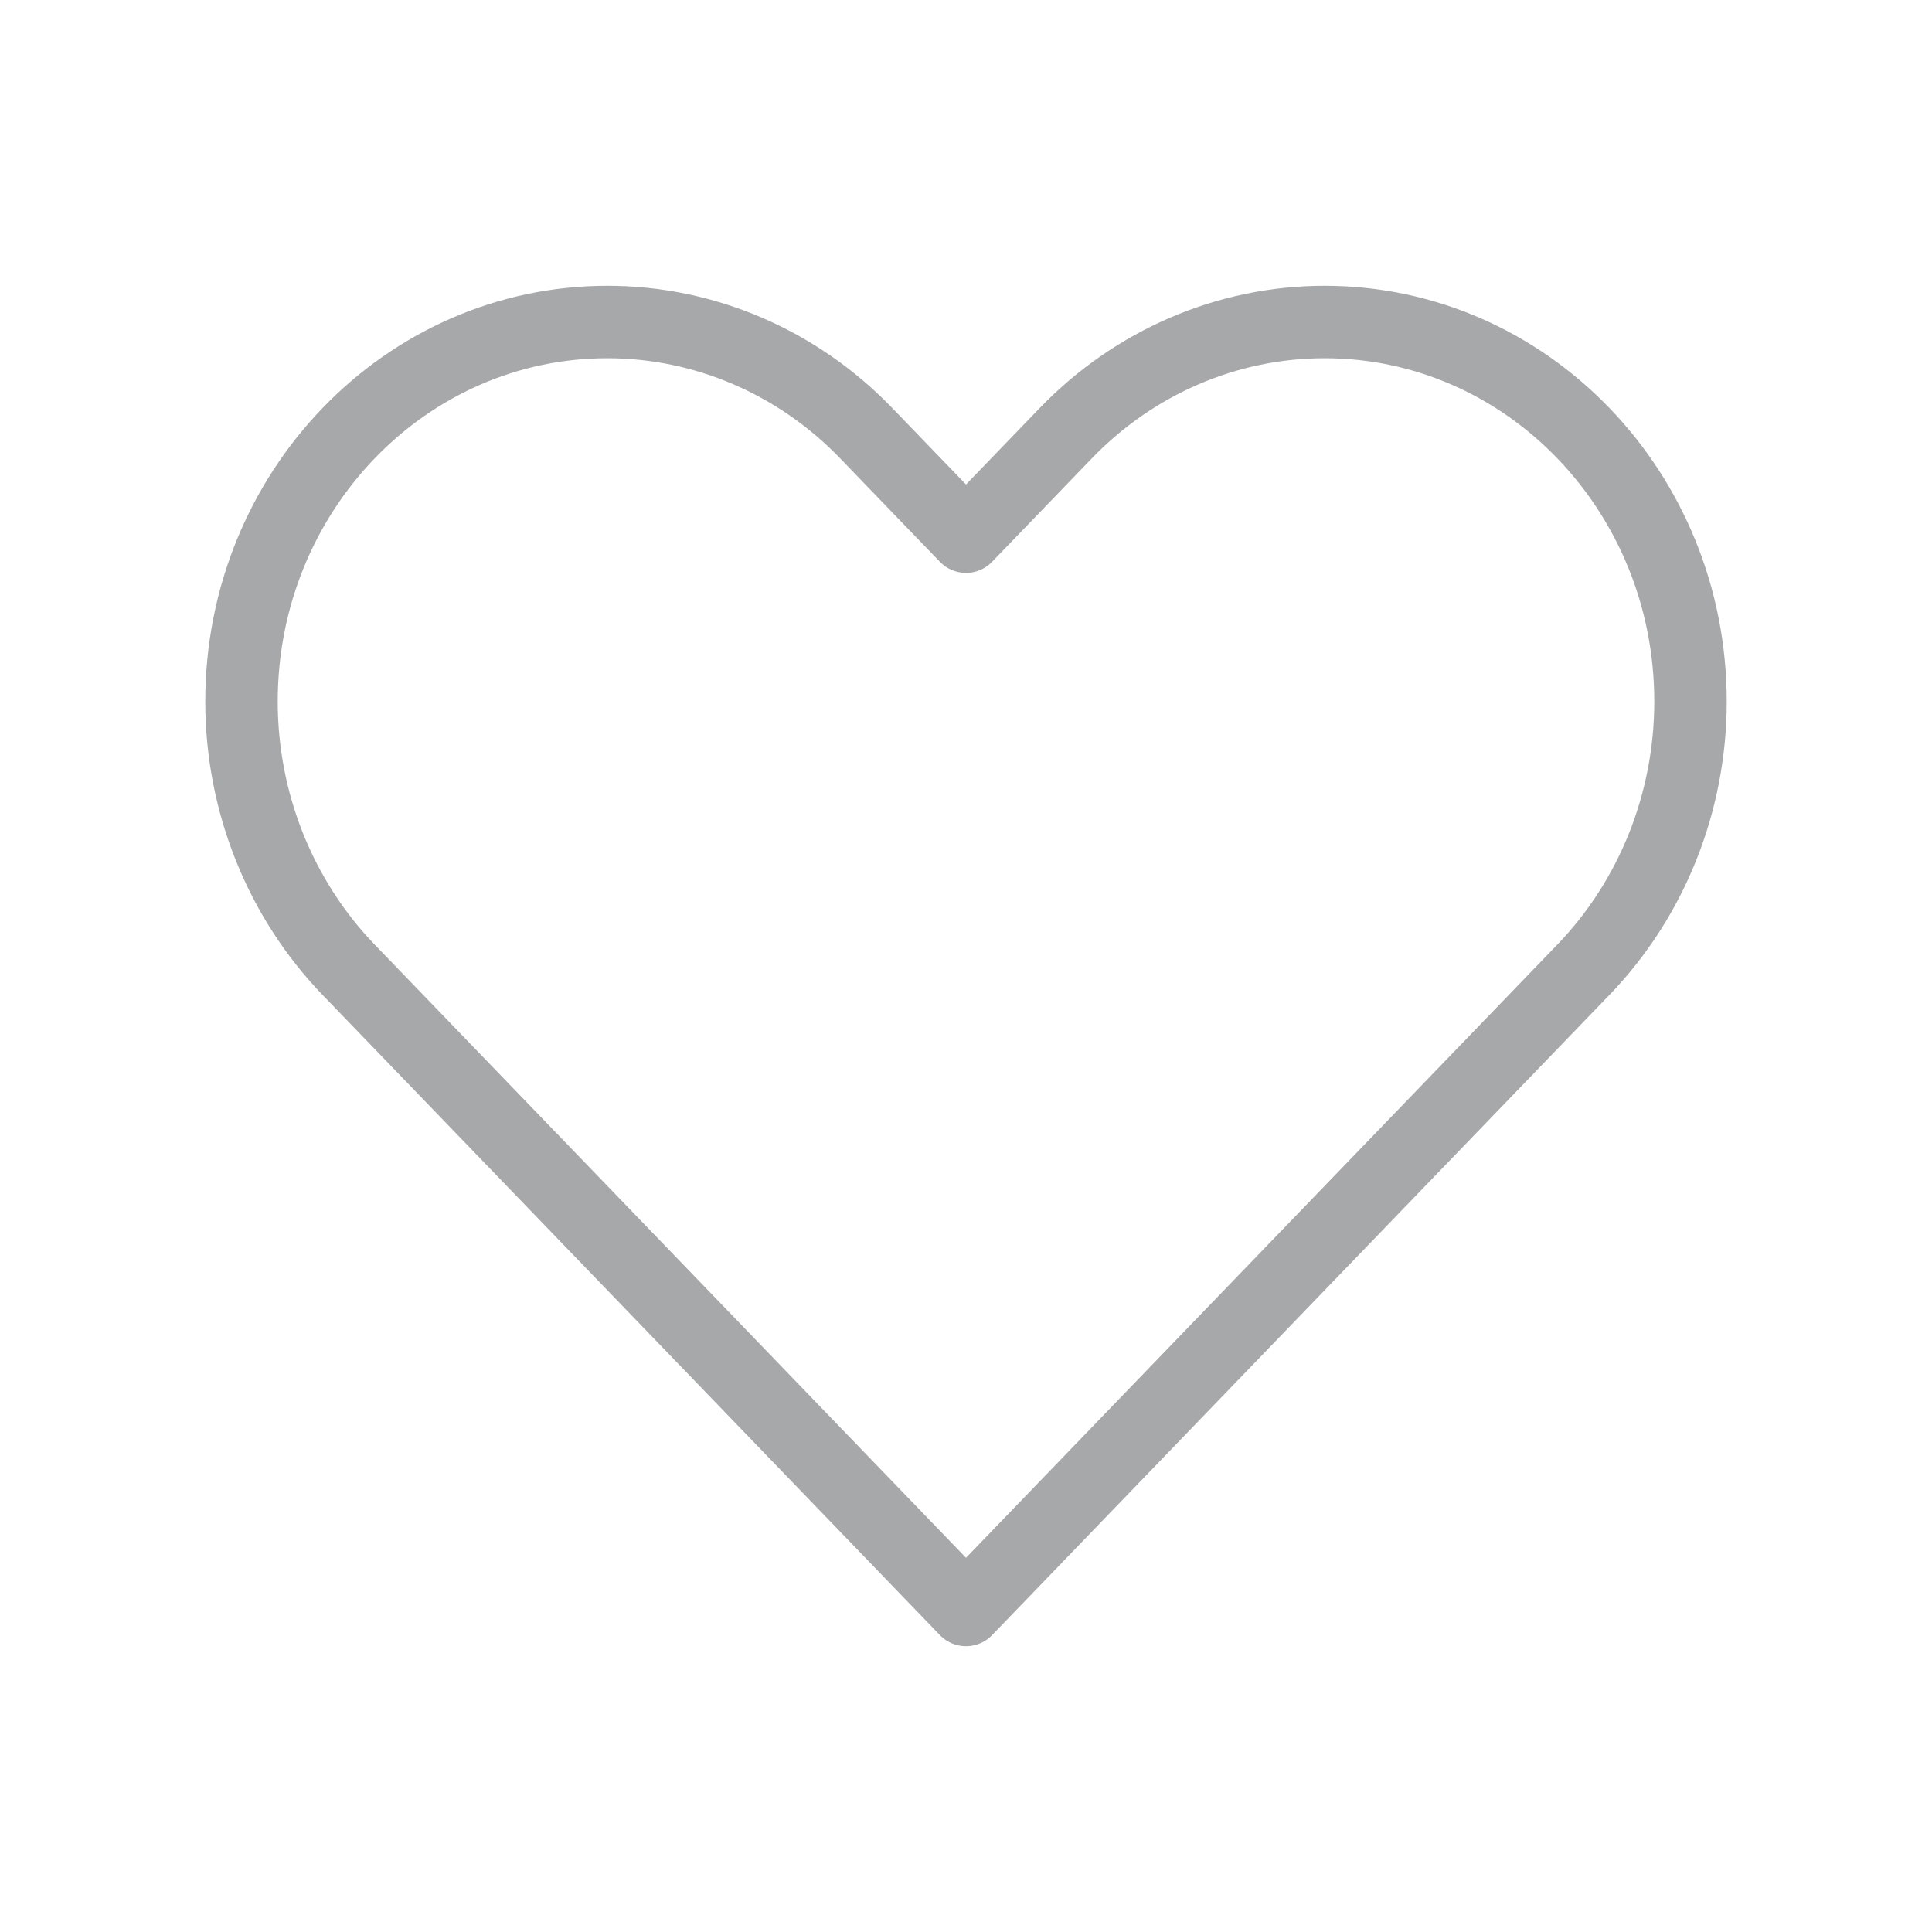 <svg width="40" height="40" viewBox="0 0 40 40" fill="none" xmlns="http://www.w3.org/2000/svg">
<path d="M7.219 20.079L20 33.333L32.781 20.079C34.202 18.606 35 16.607 35 14.524C35 10.184 31.608 6.667 27.424 6.667C25.415 6.667 23.488 7.495 22.067 8.968L20 11.111L17.933 8.968C16.512 7.495 14.585 6.667 12.576 6.667C8.392 6.667 5 10.184 5 14.524C5 16.607 5.798 18.606 7.219 20.079Z" stroke="#A7A8AA" stroke-width="1.5" stroke-linecap="round" stroke-linejoin="round"/>
</svg>
